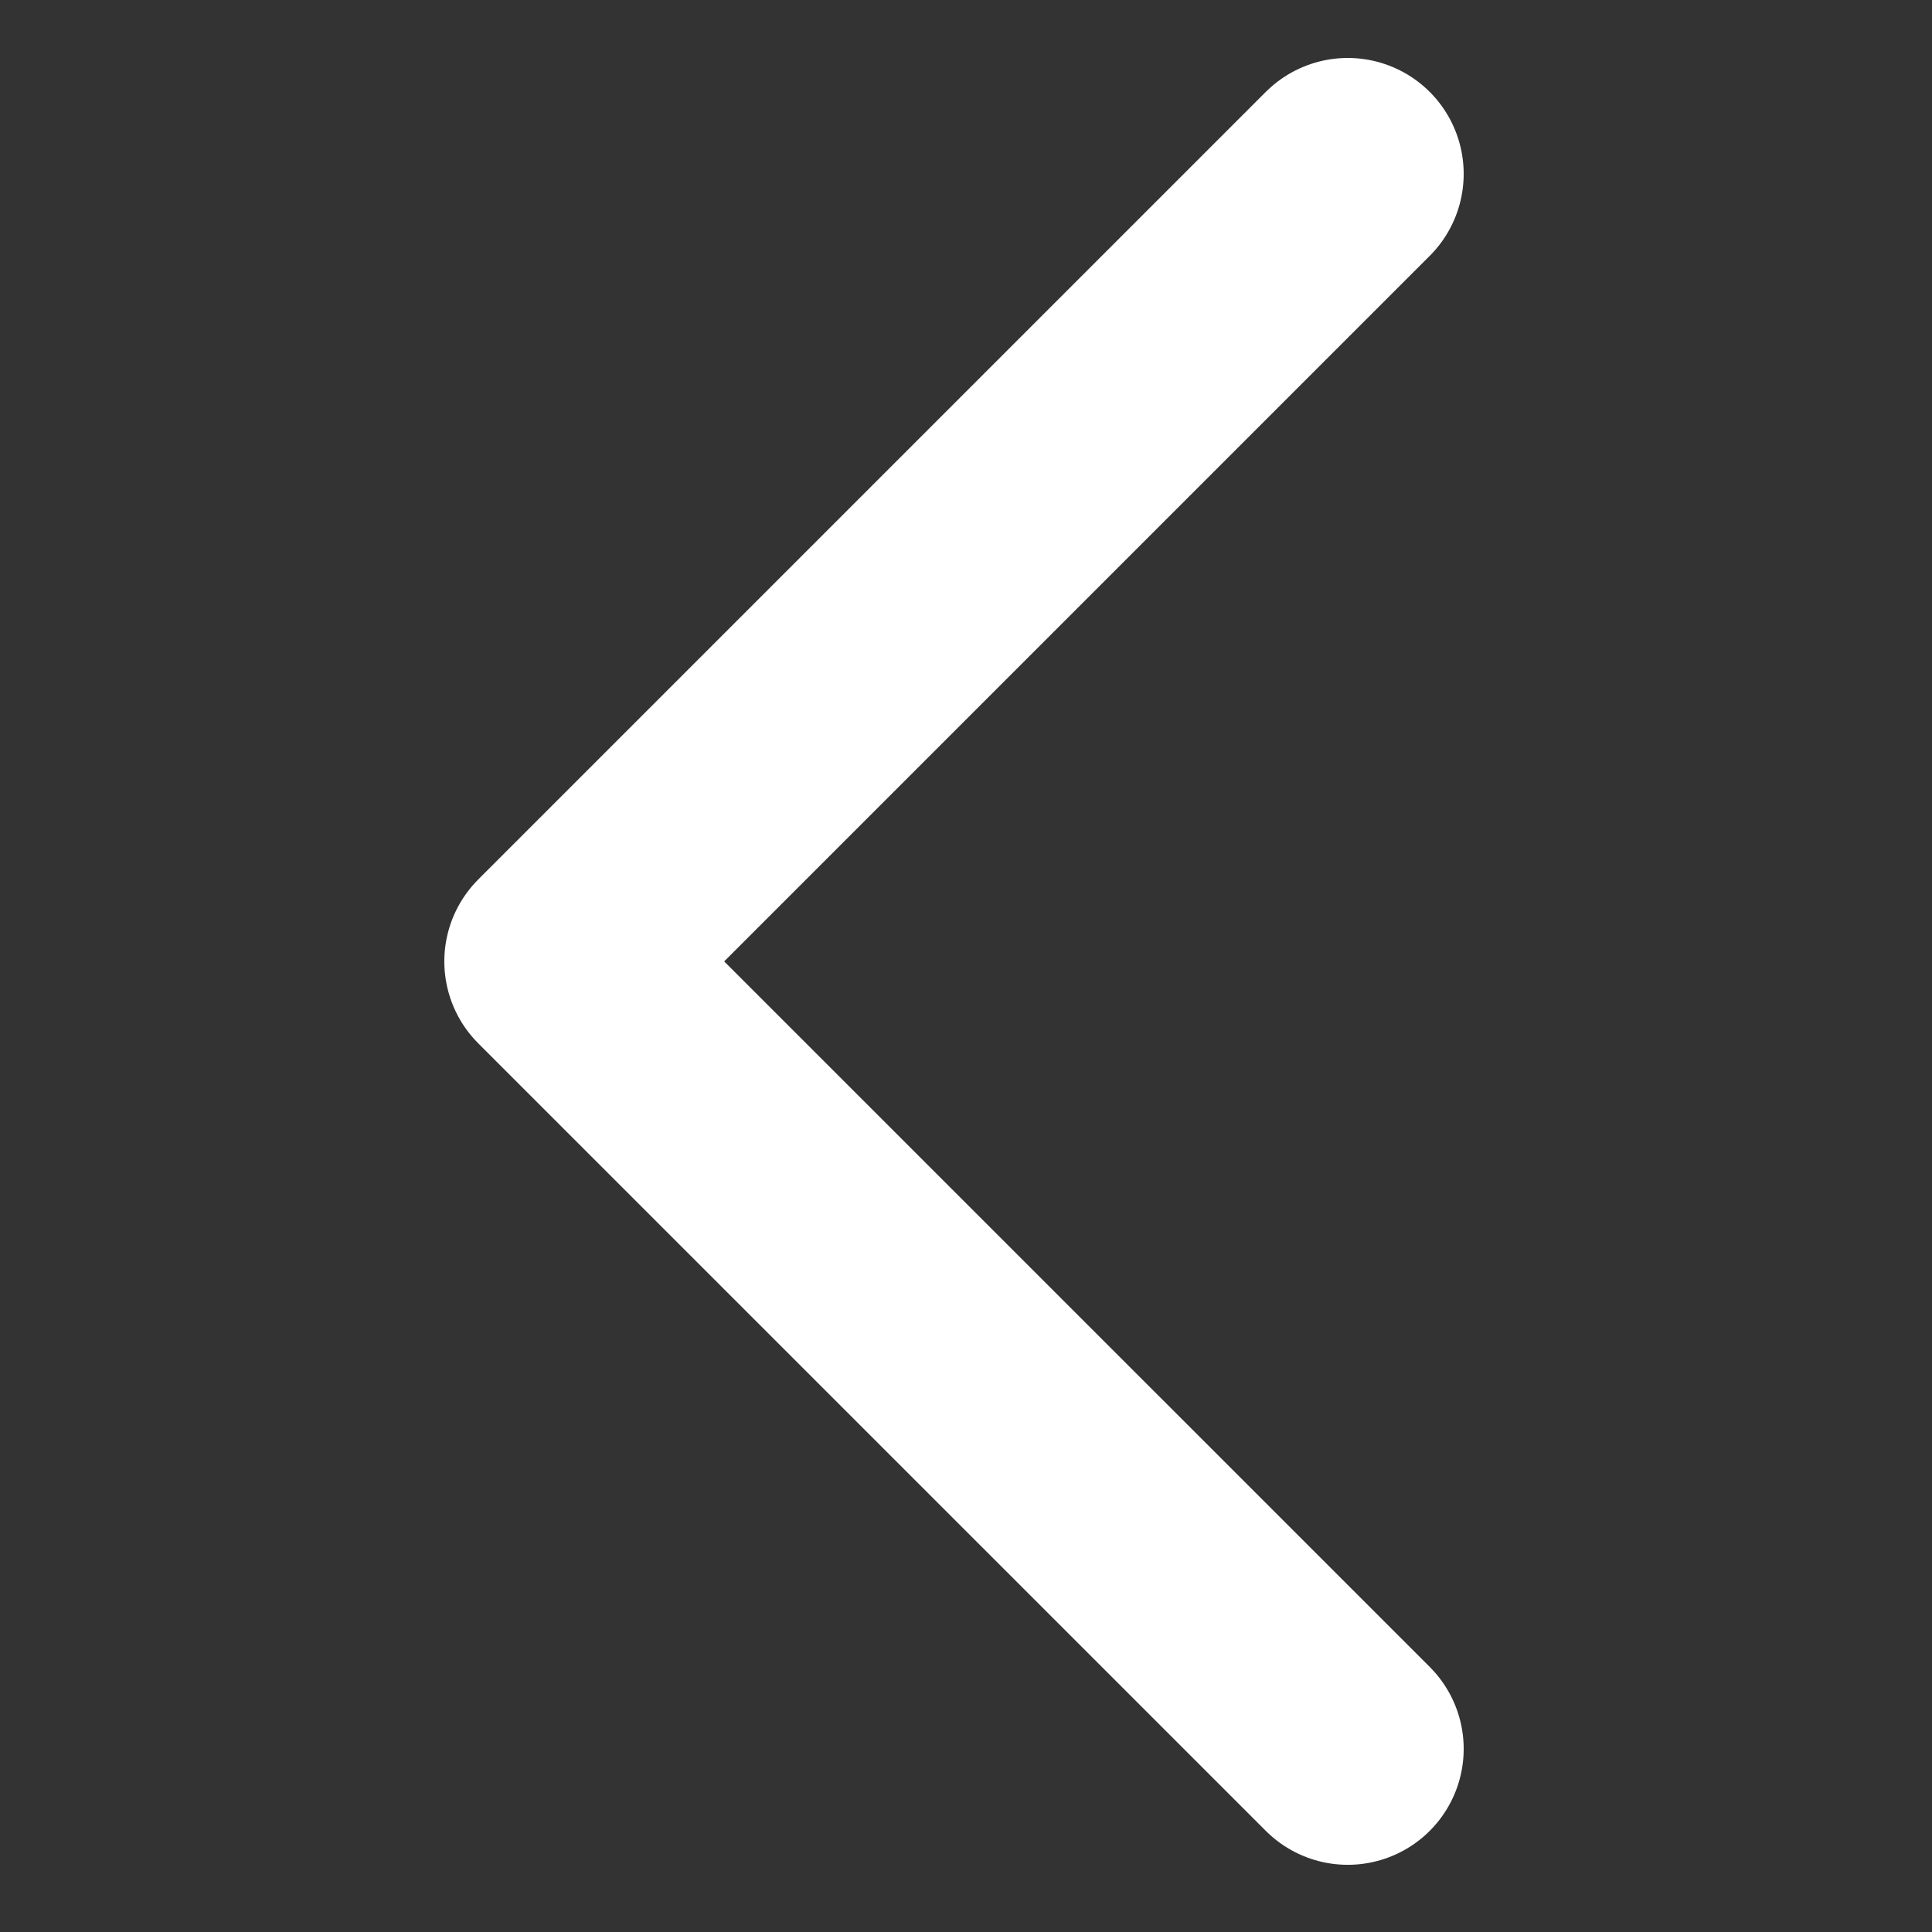 <svg xmlns="http://www.w3.org/2000/svg" xmlns:xlink="http://www.w3.org/1999/xlink" width="50" height="50" viewBox="0 0 50 50">
  <rect x="0" y="0" width="50" height="50" fill="#333333" stroke="none"/>
  <defs>
    <clipPath id="clip-left_white">
      <rect width="50" height="50"/>
    </clipPath>
  </defs>
  <g id="left_white" clip-path="url(#clip-left_white)">
    <path id="Path_4" data-name="Path 4" d="M49.261,11.5,28.881,31.881,8.5,11.5" transform="translate(46.38 -4) rotate(90)" fill="none" stroke="#fff" stroke-linecap="round" stroke-linejoin="round" stroke-miterlimit="10" stroke-width="6"/>
  </g>
</svg>
